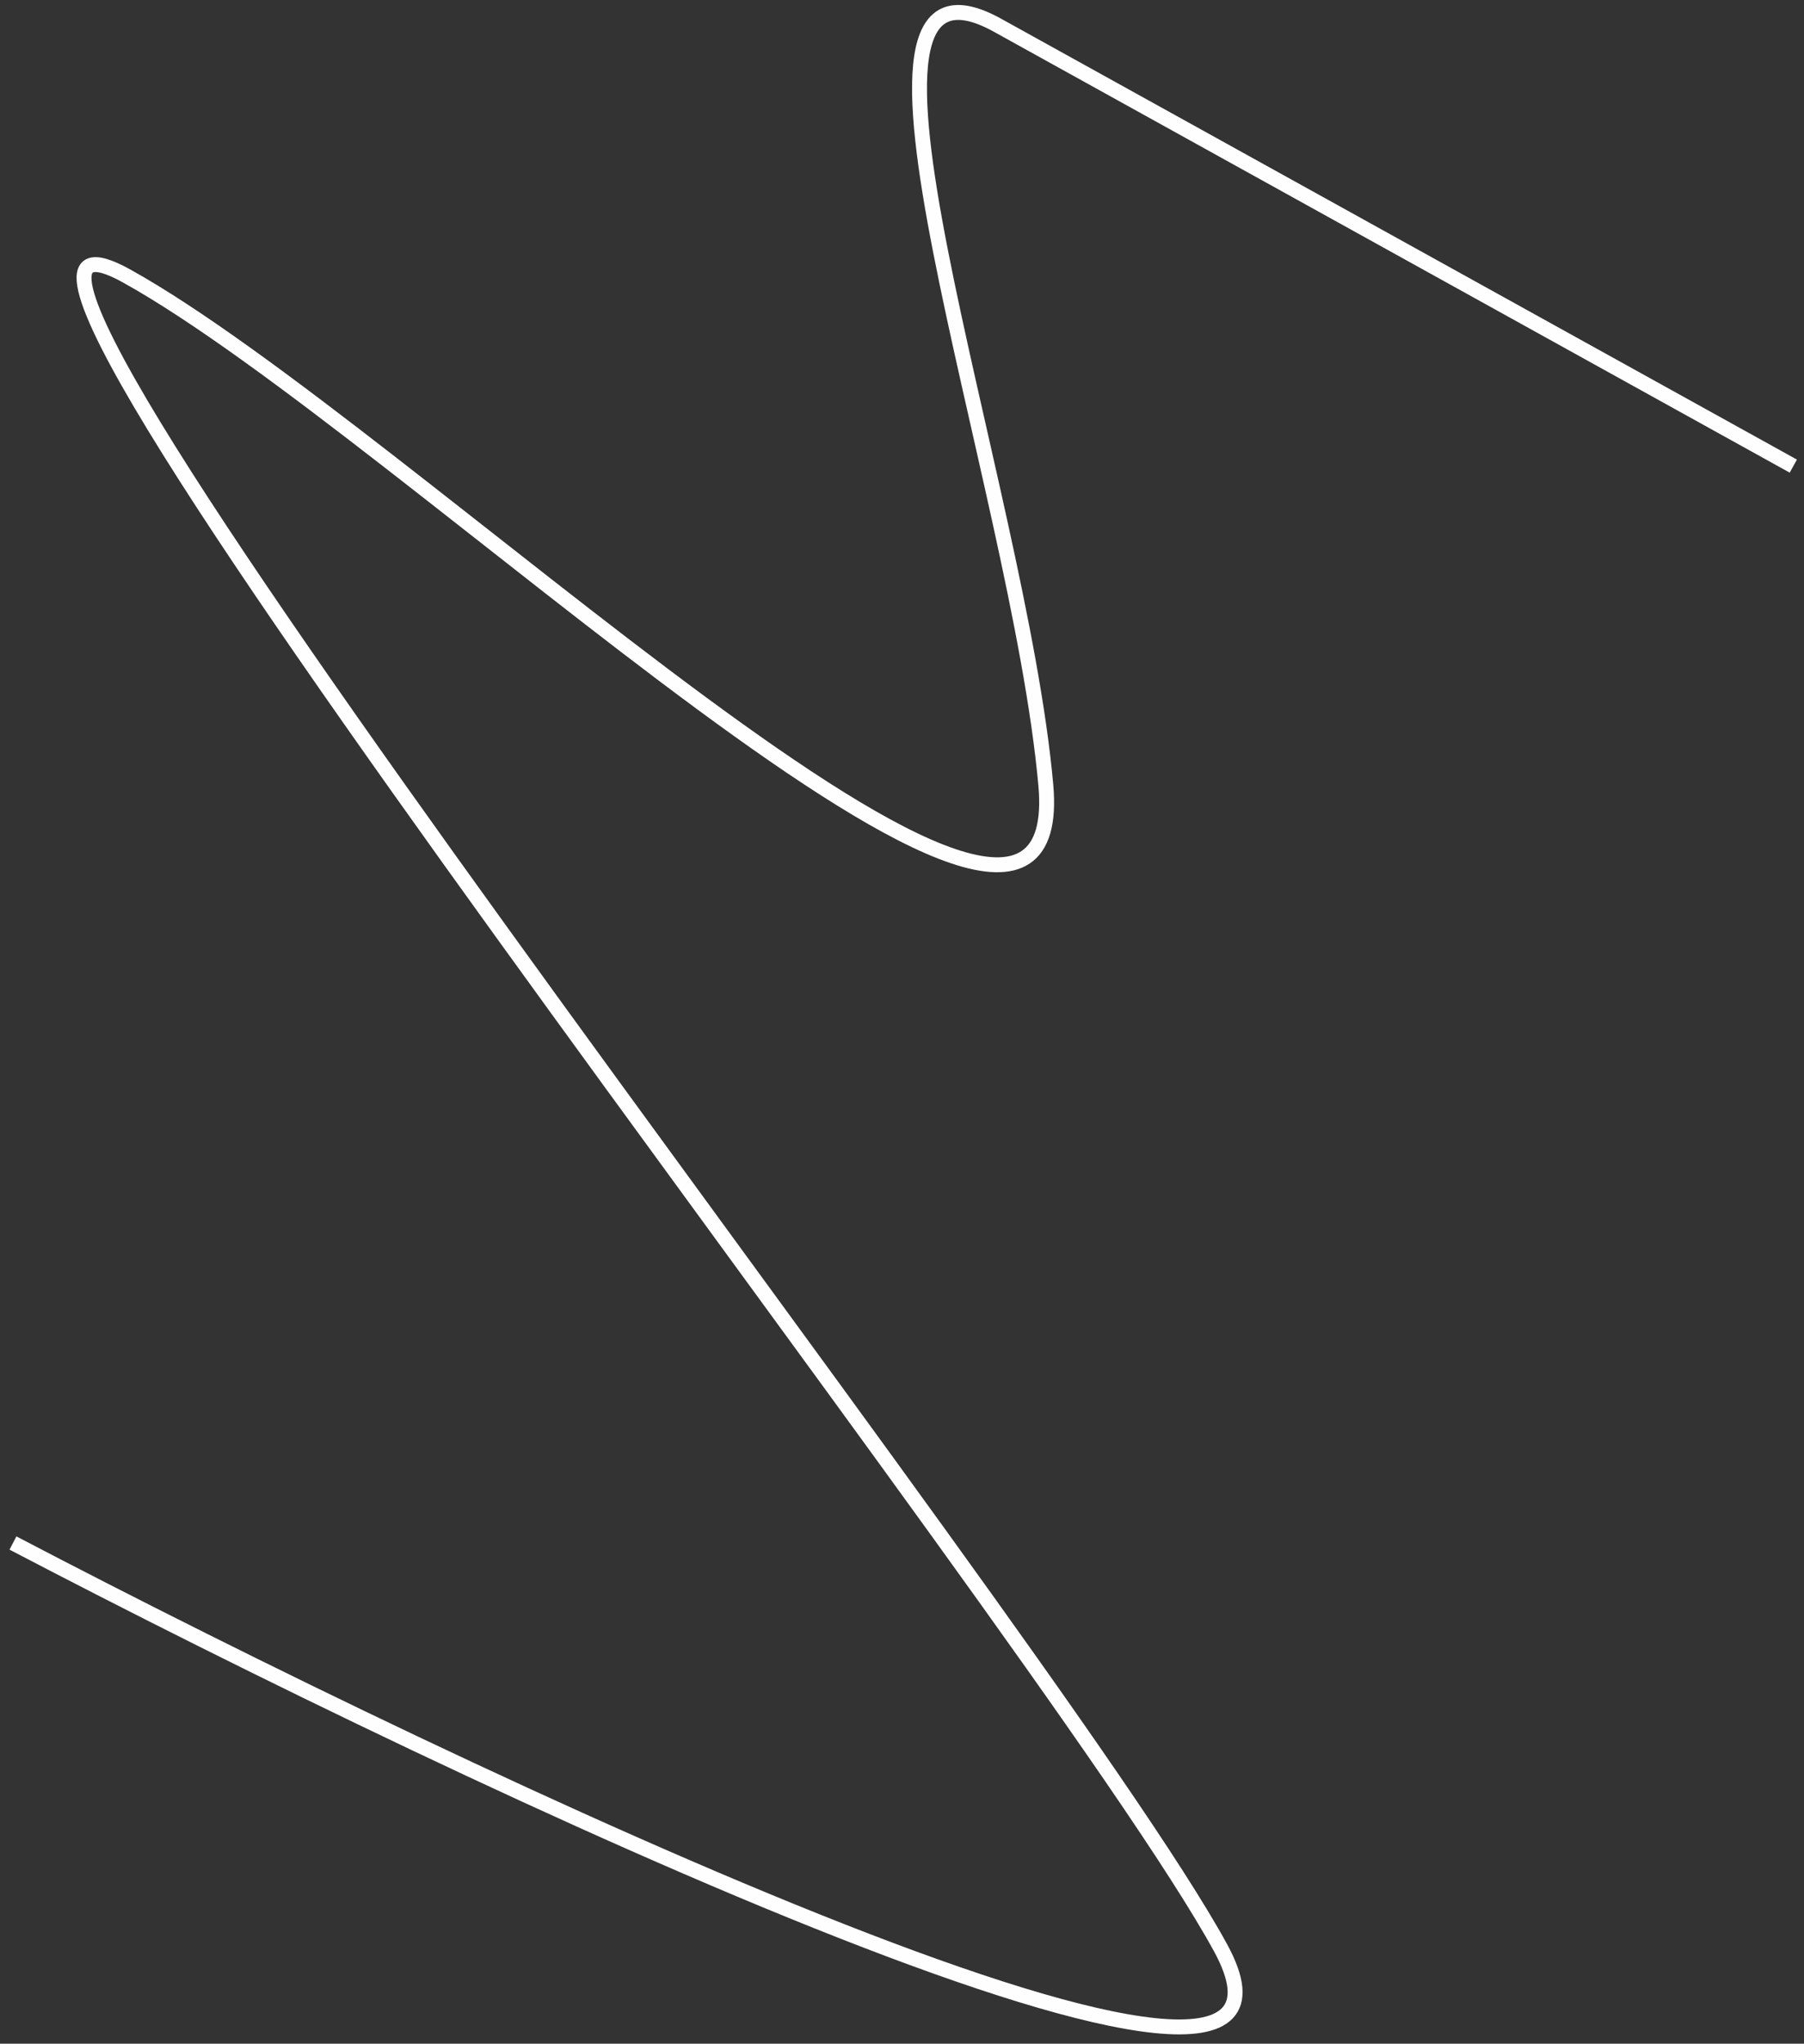 <?xml version="1.0" encoding="UTF-8"?> <svg xmlns="http://www.w3.org/2000/svg" width="121" height="137" viewBox="0 0 121 137" fill="none"><rect x="0" y="0" width="121" height="137" fill="#333333" stroke="none"/><path d="M0.869 103.437C31.746 119.581 91.174 147.609 81.864 130.566C70.227 109.263 -10.341 8.073 8.469 18.488C27.278 28.902 71.973 73.081 70.147 52.638C68.32 32.195 54.232 -5.325 66.917 1.698C77.065 7.317 106.723 23.738 120.283 31.246" stroke="#FFFEFE"></path></svg> 